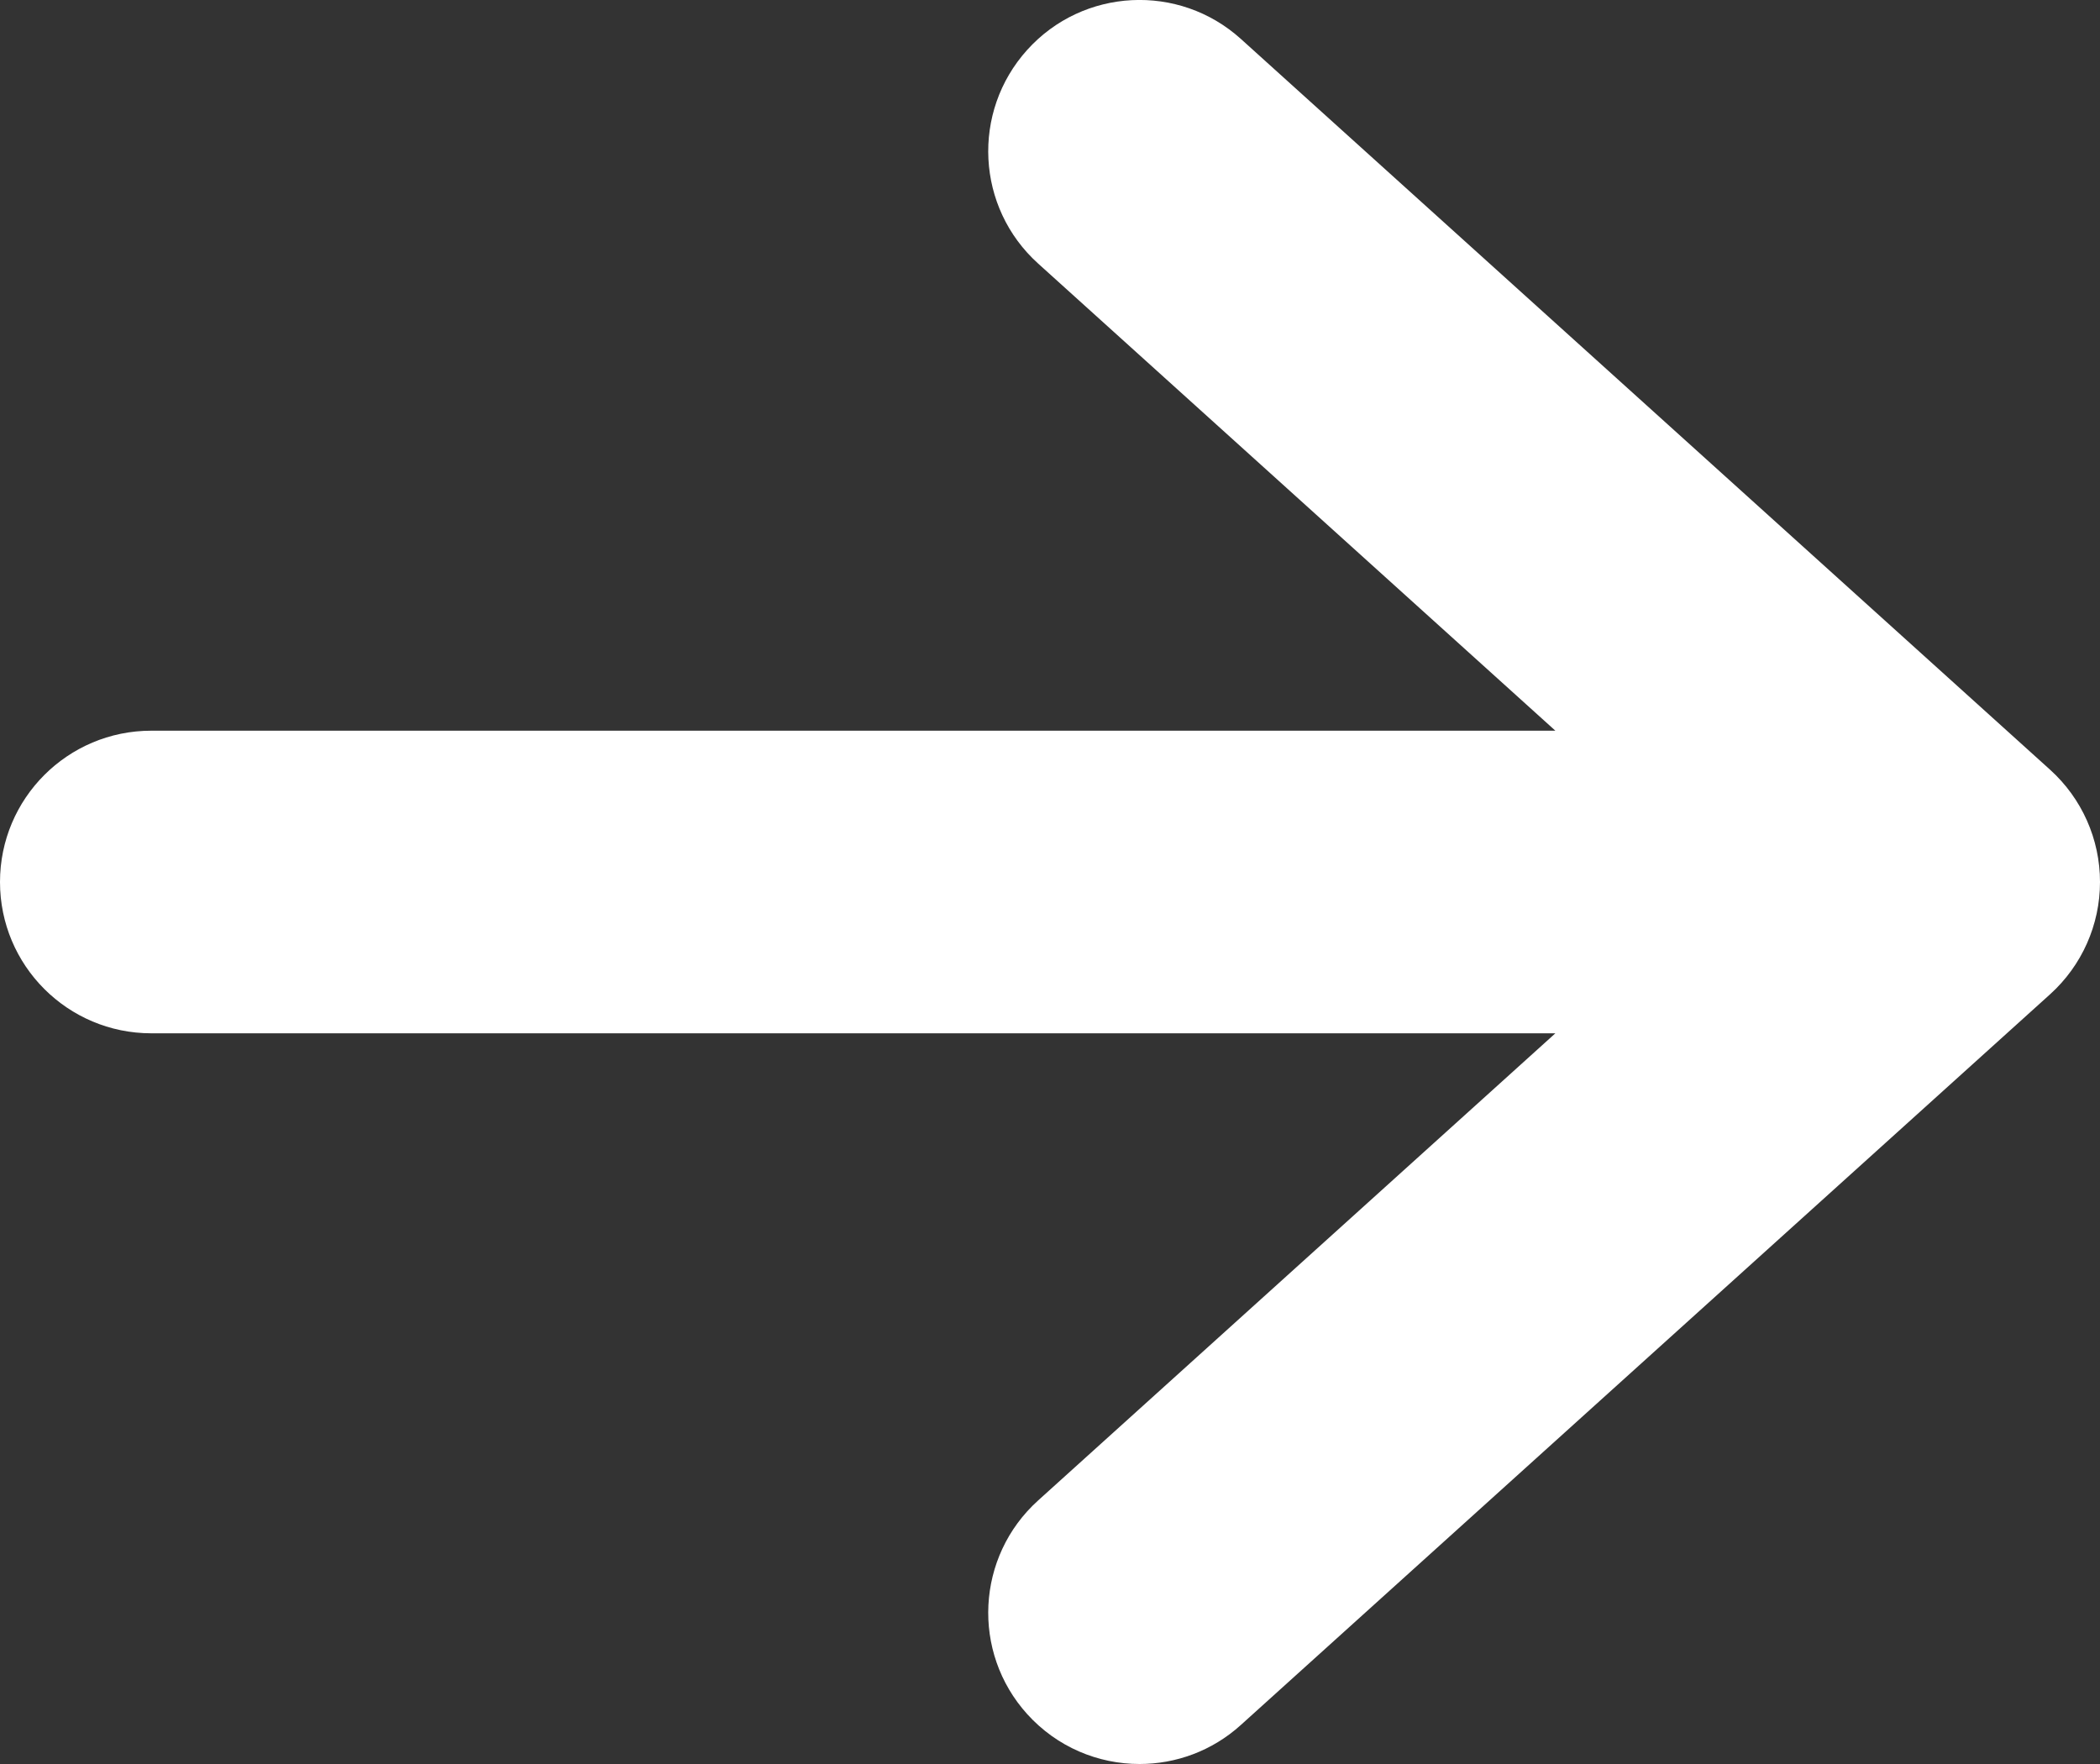 <?xml version="1.0" encoding="utf-8"?>
<!-- Generator: Adobe Illustrator 18.1.1, SVG Export Plug-In . SVG Version: 6.00 Build 0)  -->
<!DOCTYPE svg PUBLIC "-//W3C//DTD SVG 1.1//EN" "http://www.w3.org/Graphics/SVG/1.1/DTD/svg11.dtd">
<svg version="1.1" id="BIG_DATA_ICONS" xmlns="http://www.w3.org/2000/svg" xmlns:xlink="http://www.w3.org/1999/xlink" x="0px"
	 y="0px" width="20px" height="16.8px" viewBox="0 0 20 16.8" enable-background="new 0 0 20 16.8" xml:space="preserve">
<rect x="0" y="0" width="20" height="16.8" fill="#333333" stroke="none"/>
<g>
	<path fill="#FFFFFF" d="M11.818,0.371c-0.59-0.533-1.502-0.487-2.035,0.104C9.25,1.066,9.296,1.977,9.887,2.51l4.926,4.449H1.441
		C0.645,6.959,0,7.604,0,8.4s0.645,1.441,1.441,1.441h13.372L9.887,14.29c-0.591,0.533-0.637,1.445-0.104,2.035
		c0.285,0.315,0.676,0.475,1.07,0.475c0.344,0,0.69-0.123,0.965-0.372l7.707-6.959C19.827,9.196,20,8.808,20,8.4
		c0-0.408-0.173-0.796-0.475-1.069L11.818,0.371z"/>
</g>
</svg>
